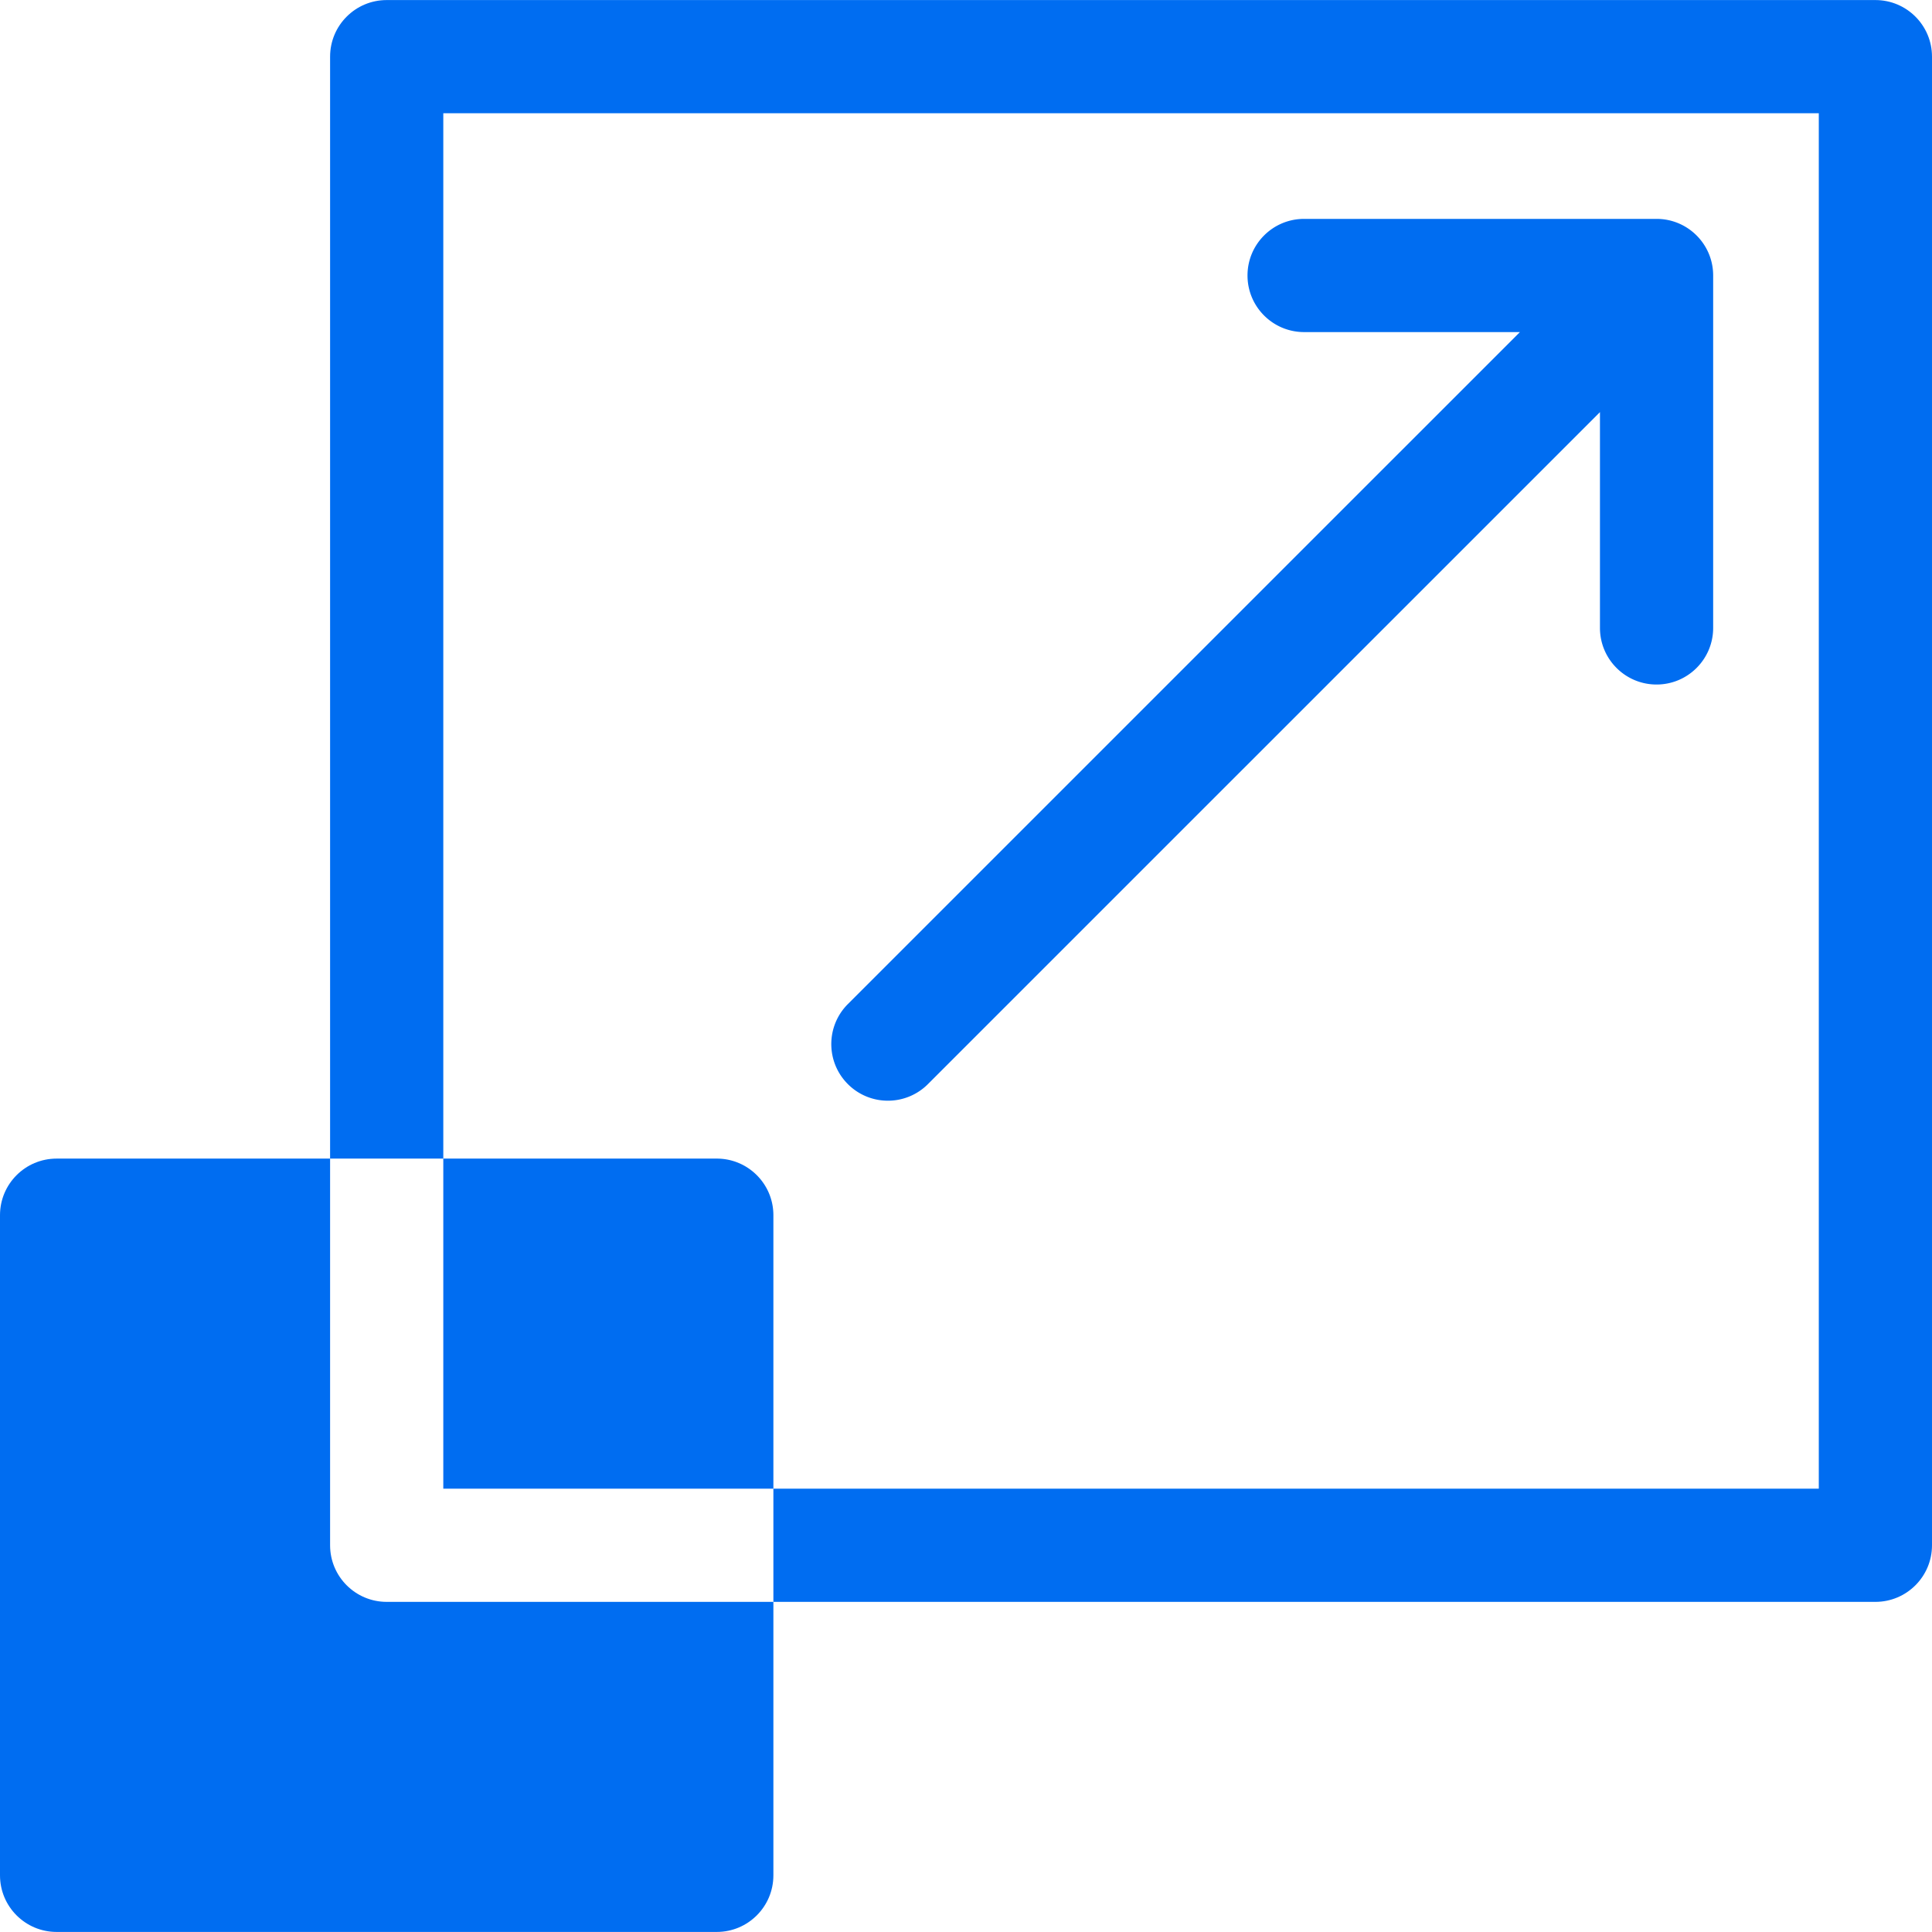 <svg xmlns="http://www.w3.org/2000/svg" version="1.1" xmlns:xlink="http://www.w3.org/1999/xlink" width="512" height="512" x="0" y="0" viewBox="0 0 512 512" style="enable-background:new 0 0 512 512" xml:space="preserve" class=""><g><path d="M235.303 291.697a14.95 14.95 0 0 0 10.606-4.393l178.097-178.086v57.187c0 8.284 6.716 15 15 15s15-6.716 15-15V73.006c0-8.284-6.716-15-15-15h-93.404c-8.284 0-15 6.716-15 15s6.716 15 15 15h57.19L224.696 266.09c-5.858 5.858-5.858 15.355 0 21.213a14.952 14.952 0 0 0 10.607 4.394zM204.955 394.513v-72.472c0-8.284-6.716-15-15-15h-72.477v87.472z" fill="#006df1" opacity="1" data-original="#000000" class=""></path><path d="M87.478 409.513V307.041H15c-8.284 0-15 6.716-15 15v174.943c0 8.284 6.716 15 15 15h174.955c8.284 0 15-6.716 15-15v-72.472H102.478c-8.285.001-15-6.715-15-14.999z" fill="#006df1" opacity="1" data-original="#000000" class=""></path><path d="M497 .015H102.478c-8.284 0-15 6.716-15 15v292.026h30V30.015H482v364.498H204.955v30H497c8.284 0 15-6.716 15-15V15.015c0-8.284-6.716-15-15-15z" fill="#006df1" opacity="1" data-original="#000000" class=""></path></g></svg>